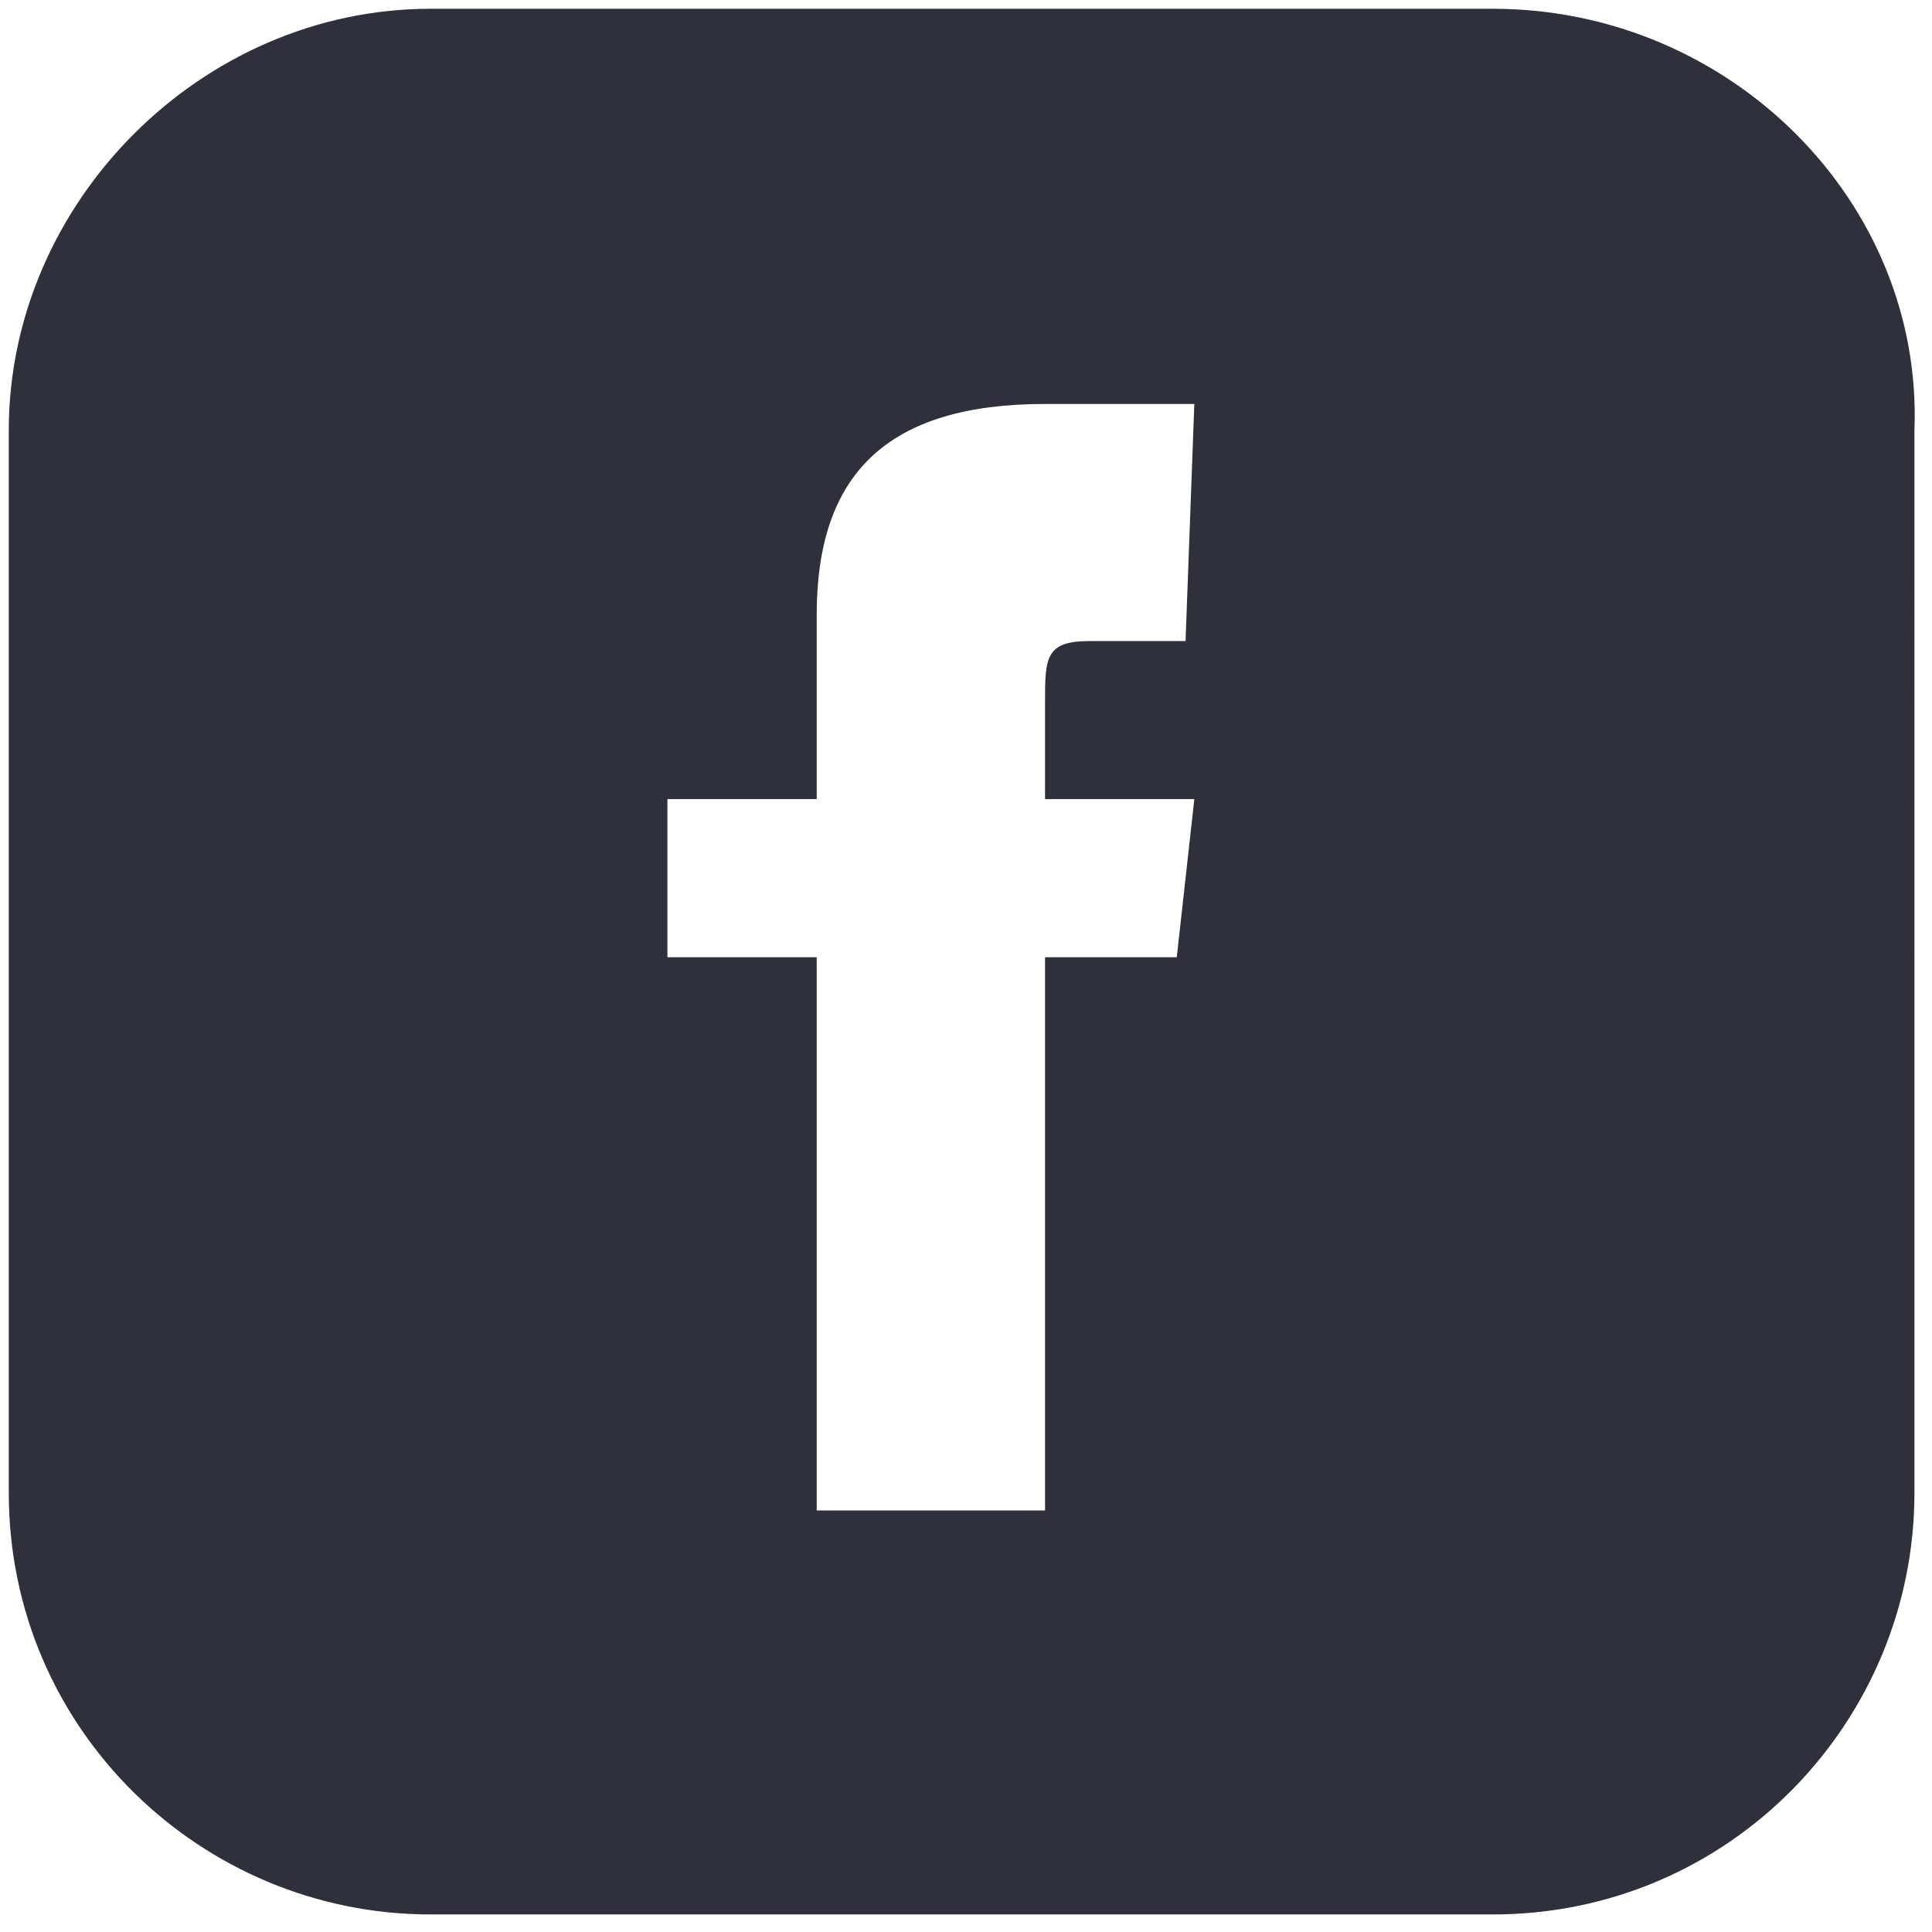 <svg xmlns="http://www.w3.org/2000/svg" viewBox="0 0 22 22"><path d="M17 .1H4.9C2.3.1.1 2.3.1 4.9V17c0 2.7 2.2 4.8 4.8 4.8H17c2.7 0 4.8-2.2 4.8-4.8V4.9C21.9 2.3 19.7.1 17 .1zm-3.5 7.2h-1.1c-.5 0-.5.2-.5.7v1.1h1.7l-.2 1.8h-1.5v6.3H9.3v-6.3H7.6V9.1h1.7V7c0-1.6.8-2.4 2.6-2.4h1.7l-.1 2.7z" fill="#2e303c"/></svg>